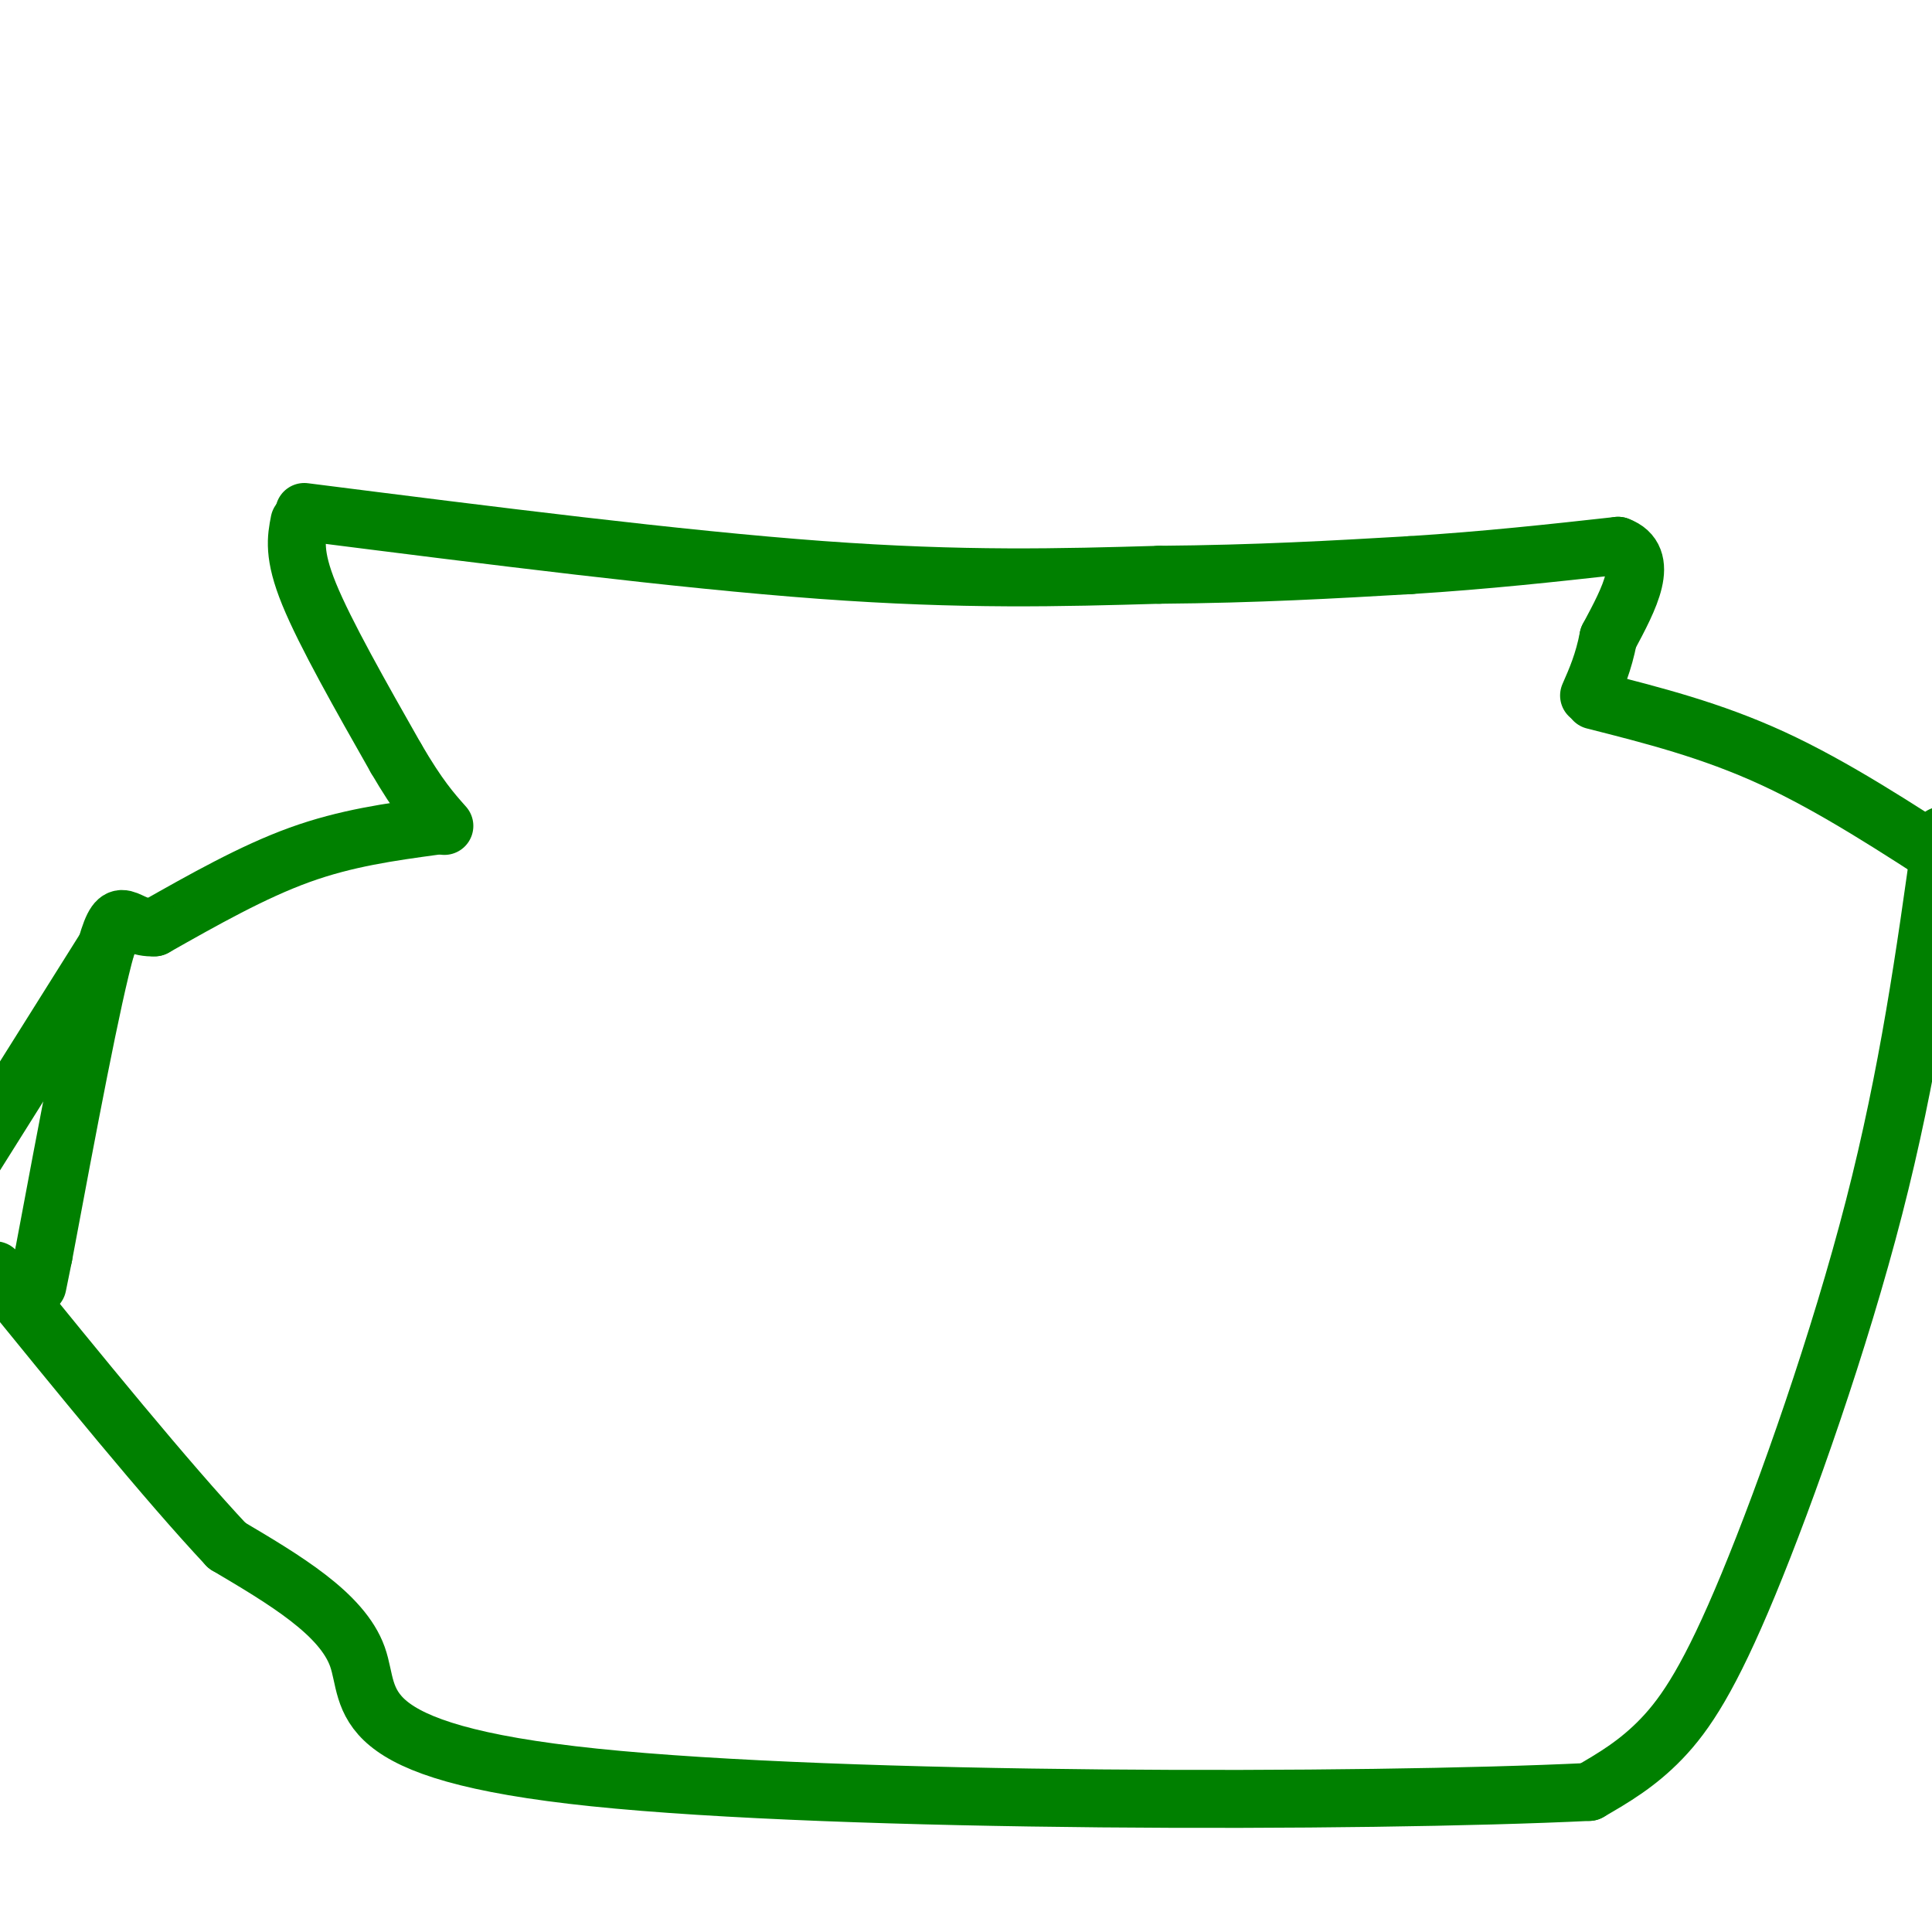 <svg viewBox='0 0 400 400' version='1.1' xmlns='http://www.w3.org/2000/svg' xmlns:xlink='http://www.w3.org/1999/xlink'><g fill='none' stroke='#008000' stroke-width='12' stroke-linecap='round' stroke-linejoin='round'><path d='M63,106c38.750,4.917 77.500,9.833 107,12c29.500,2.167 49.750,1.583 70,1'/><path d='M240,119c20.333,-0.167 36.167,-1.083 52,-2'/><path d='M292,117c15.833,-1.000 29.417,-2.500 43,-4'/><path d='M335,113c6.833,2.500 2.417,10.750 -2,19'/><path d='M333,132c-1.000,5.167 -2.500,8.583 -4,12'/><path d='M62,108c-0.667,3.417 -1.333,6.833 2,15c3.333,8.167 10.667,21.083 18,34'/><path d='M82,157c4.667,8.000 7.333,11.000 10,14'/><path d='M90,171c-9.167,1.250 -18.333,2.500 -28,6c-9.667,3.500 -19.833,9.250 -30,15'/><path d='M32,192c-6.311,0.378 -7.089,-6.178 -10,4c-2.911,10.178 -7.956,37.089 -13,64'/><path d='M9,260c-2.167,10.667 -1.083,5.333 0,0'/><path d='M22,196c0.000,0.000 -27.000,43.000 -27,43'/><path d='M330,145c12.167,3.083 24.333,6.167 37,12c12.667,5.833 25.833,14.417 39,23'/><path d='M402,173c-3.423,24.607 -6.845,49.214 -14,77c-7.155,27.786 -18.042,58.750 -26,78c-7.958,19.250 -12.988,26.786 -18,32c-5.012,5.214 -10.006,8.107 -15,11'/><path d='M329,371c-46.321,2.238 -154.625,2.333 -206,-3c-51.375,-5.333 -45.821,-16.095 -49,-25c-3.179,-8.905 -15.089,-15.952 -27,-23'/><path d='M47,320c-12.500,-13.333 -30.250,-35.167 -48,-57'/></g>
</svg>